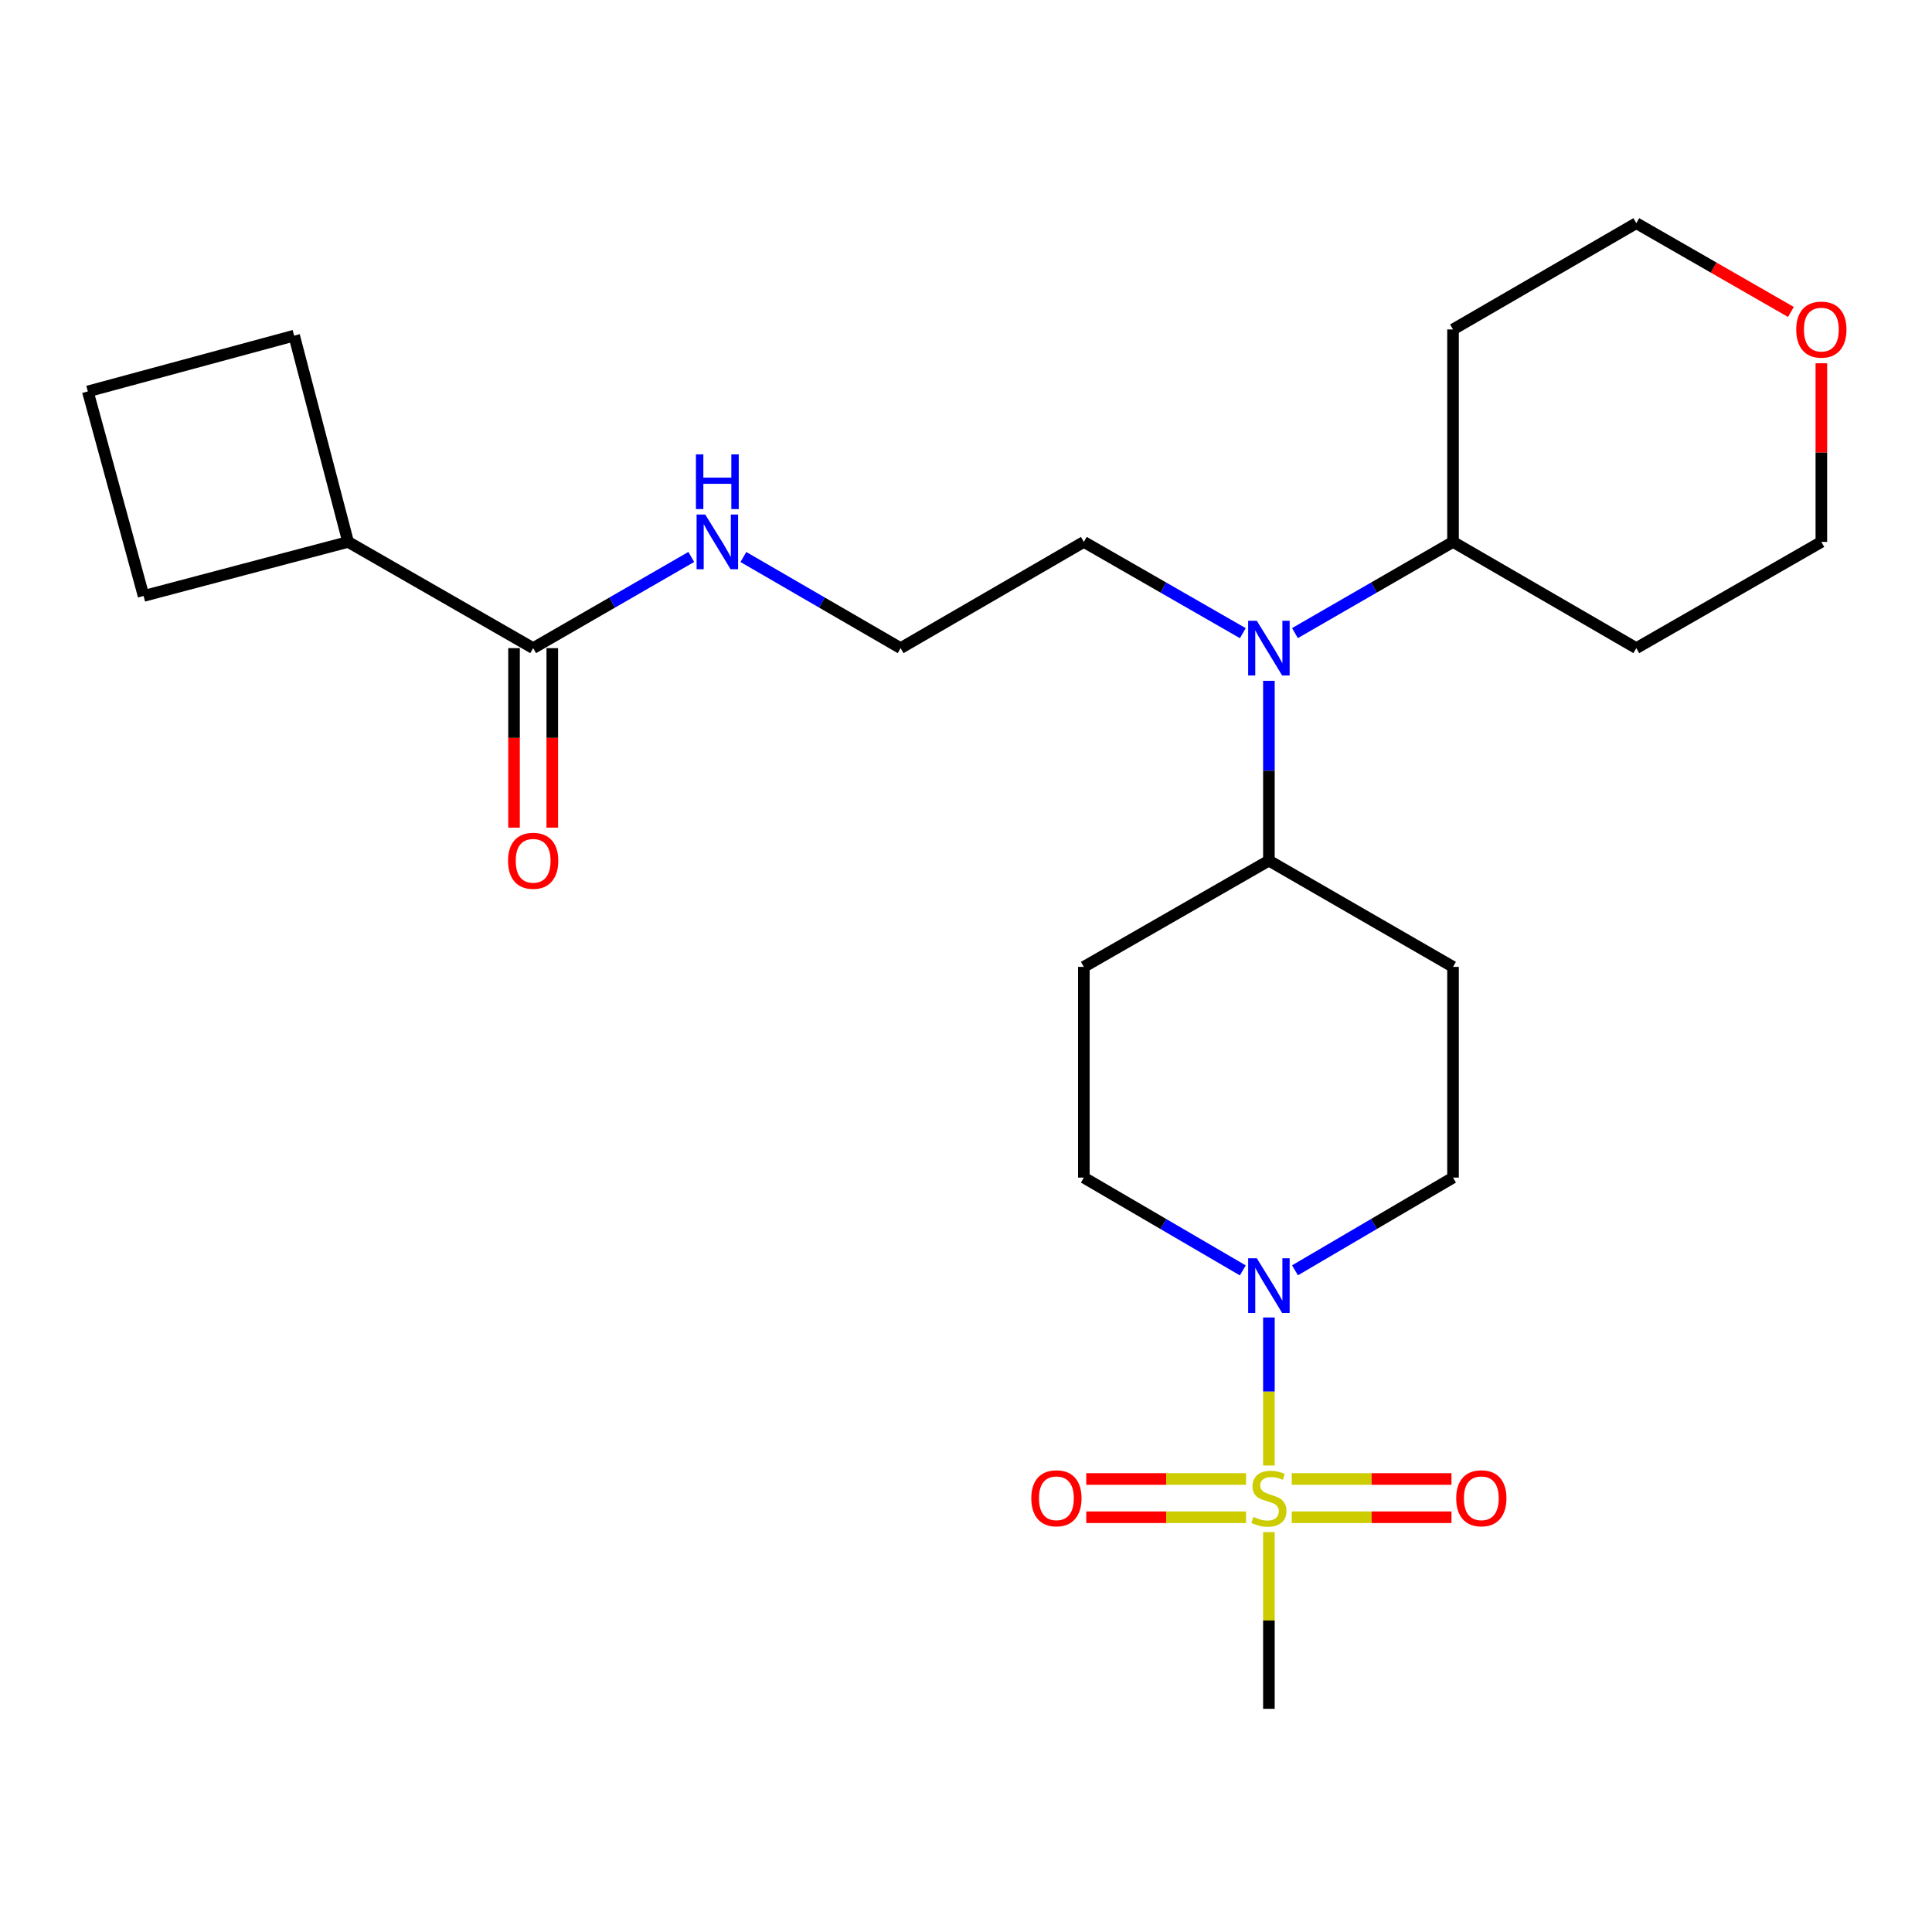 <?xml version='1.0' encoding='iso-8859-1'?>
<svg version='1.1' baseProfile='full'
              xmlns='http://www.w3.org/2000/svg'
                      xmlns:rdkit='http://www.rdkit.org/xml'
                      xmlns:xlink='http://www.w3.org/1999/xlink'
                  xml:space='preserve'
width='1000px' height='1000px' viewBox='0 0 1000 1000'>
<!-- END OF HEADER -->
<rect style='opacity:1.0;fill:#FFFFFF;stroke:none' width='1000' height='1000' x='0' y='0'> </rect>
<path class='bond-0' d='M 656.781,758.553 L 656.781,720.24' style='fill:none;fill-rule:evenodd;stroke:#CCCC00;stroke-width:6px;stroke-linecap:butt;stroke-linejoin:miter;stroke-opacity:1' />
<path class='bond-0' d='M 656.781,720.24 L 656.781,681.926' style='fill:none;fill-rule:evenodd;stroke:#0000FF;stroke-width:6px;stroke-linecap:butt;stroke-linejoin:miter;stroke-opacity:1' />
<path class='bond-3' d='M 668.61,785.322 L 709.944,785.322' style='fill:none;fill-rule:evenodd;stroke:#CCCC00;stroke-width:6px;stroke-linecap:butt;stroke-linejoin:miter;stroke-opacity:1' />
<path class='bond-3' d='M 709.944,785.322 L 751.279,785.322' style='fill:none;fill-rule:evenodd;stroke:#FF0000;stroke-width:6px;stroke-linecap:butt;stroke-linejoin:miter;stroke-opacity:1' />
<path class='bond-3' d='M 668.61,765.524 L 709.944,765.524' style='fill:none;fill-rule:evenodd;stroke:#CCCC00;stroke-width:6px;stroke-linecap:butt;stroke-linejoin:miter;stroke-opacity:1' />
<path class='bond-3' d='M 709.944,765.524 L 751.279,765.524' style='fill:none;fill-rule:evenodd;stroke:#FF0000;stroke-width:6px;stroke-linecap:butt;stroke-linejoin:miter;stroke-opacity:1' />
<path class='bond-4' d='M 644.951,765.524 L 603.601,765.524' style='fill:none;fill-rule:evenodd;stroke:#CCCC00;stroke-width:6px;stroke-linecap:butt;stroke-linejoin:miter;stroke-opacity:1' />
<path class='bond-4' d='M 603.601,765.524 L 562.25,765.524' style='fill:none;fill-rule:evenodd;stroke:#FF0000;stroke-width:6px;stroke-linecap:butt;stroke-linejoin:miter;stroke-opacity:1' />
<path class='bond-4' d='M 644.951,785.322 L 603.601,785.322' style='fill:none;fill-rule:evenodd;stroke:#CCCC00;stroke-width:6px;stroke-linecap:butt;stroke-linejoin:miter;stroke-opacity:1' />
<path class='bond-4' d='M 603.601,785.322 L 562.25,785.322' style='fill:none;fill-rule:evenodd;stroke:#FF0000;stroke-width:6px;stroke-linecap:butt;stroke-linejoin:miter;stroke-opacity:1' />
<path class='bond-15' d='M 656.781,793.029 L 656.781,838.756' style='fill:none;fill-rule:evenodd;stroke:#CCCC00;stroke-width:6px;stroke-linecap:butt;stroke-linejoin:miter;stroke-opacity:1' />
<path class='bond-15' d='M 656.781,838.756 L 656.781,884.483' style='fill:none;fill-rule:evenodd;stroke:#000000;stroke-width:6px;stroke-linecap:butt;stroke-linejoin:miter;stroke-opacity:1' />
<path class='bond-6' d='M 643.268,657.55 L 602.132,633.536' style='fill:none;fill-rule:evenodd;stroke:#0000FF;stroke-width:6px;stroke-linecap:butt;stroke-linejoin:miter;stroke-opacity:1' />
<path class='bond-6' d='M 602.132,633.536 L 560.995,609.522' style='fill:none;fill-rule:evenodd;stroke:#000000;stroke-width:6px;stroke-linecap:butt;stroke-linejoin:miter;stroke-opacity:1' />
<path class='bond-7' d='M 670.283,657.516 L 711.183,633.519' style='fill:none;fill-rule:evenodd;stroke:#0000FF;stroke-width:6px;stroke-linecap:butt;stroke-linejoin:miter;stroke-opacity:1' />
<path class='bond-7' d='M 711.183,633.519 L 752.082,609.522' style='fill:none;fill-rule:evenodd;stroke:#000000;stroke-width:6px;stroke-linecap:butt;stroke-linejoin:miter;stroke-opacity:1' />
<path class='bond-1' d='M 275.96,335.474 L 316.881,311.874' style='fill:none;fill-rule:evenodd;stroke:#000000;stroke-width:6px;stroke-linecap:butt;stroke-linejoin:miter;stroke-opacity:1' />
<path class='bond-1' d='M 316.881,311.874 L 357.803,288.274' style='fill:none;fill-rule:evenodd;stroke:#0000FF;stroke-width:6px;stroke-linecap:butt;stroke-linejoin:miter;stroke-opacity:1' />
<path class='bond-11' d='M 266.061,335.474 L 266.061,381.932' style='fill:none;fill-rule:evenodd;stroke:#000000;stroke-width:6px;stroke-linecap:butt;stroke-linejoin:miter;stroke-opacity:1' />
<path class='bond-11' d='M 266.061,381.932 L 266.061,428.389' style='fill:none;fill-rule:evenodd;stroke:#FF0000;stroke-width:6px;stroke-linecap:butt;stroke-linejoin:miter;stroke-opacity:1' />
<path class='bond-11' d='M 285.858,335.474 L 285.858,381.932' style='fill:none;fill-rule:evenodd;stroke:#000000;stroke-width:6px;stroke-linecap:butt;stroke-linejoin:miter;stroke-opacity:1' />
<path class='bond-11' d='M 285.858,381.932 L 285.858,428.389' style='fill:none;fill-rule:evenodd;stroke:#FF0000;stroke-width:6px;stroke-linecap:butt;stroke-linejoin:miter;stroke-opacity:1' />
<path class='bond-14' d='M 275.96,335.474 L 180.174,280.493' style='fill:none;fill-rule:evenodd;stroke:#000000;stroke-width:6px;stroke-linecap:butt;stroke-linejoin:miter;stroke-opacity:1' />
<path class='bond-2' d='M 656.781,352.384 L 656.781,398.921' style='fill:none;fill-rule:evenodd;stroke:#0000FF;stroke-width:6px;stroke-linecap:butt;stroke-linejoin:miter;stroke-opacity:1' />
<path class='bond-2' d='M 656.781,398.921 L 656.781,445.459' style='fill:none;fill-rule:evenodd;stroke:#000000;stroke-width:6px;stroke-linecap:butt;stroke-linejoin:miter;stroke-opacity:1' />
<path class='bond-10' d='M 670.271,327.691 L 711.177,304.092' style='fill:none;fill-rule:evenodd;stroke:#0000FF;stroke-width:6px;stroke-linecap:butt;stroke-linejoin:miter;stroke-opacity:1' />
<path class='bond-10' d='M 711.177,304.092 L 752.082,280.493' style='fill:none;fill-rule:evenodd;stroke:#000000;stroke-width:6px;stroke-linecap:butt;stroke-linejoin:miter;stroke-opacity:1' />
<path class='bond-19' d='M 643.28,327.725 L 602.138,304.109' style='fill:none;fill-rule:evenodd;stroke:#0000FF;stroke-width:6px;stroke-linecap:butt;stroke-linejoin:miter;stroke-opacity:1' />
<path class='bond-19' d='M 602.138,304.109 L 560.995,280.493' style='fill:none;fill-rule:evenodd;stroke:#000000;stroke-width:6px;stroke-linecap:butt;stroke-linejoin:miter;stroke-opacity:1' />
<path class='bond-5' d='M 656.781,445.459 L 752.082,500.451' style='fill:none;fill-rule:evenodd;stroke:#000000;stroke-width:6px;stroke-linecap:butt;stroke-linejoin:miter;stroke-opacity:1' />
<path class='bond-25' d='M 656.781,445.459 L 560.995,500.451' style='fill:none;fill-rule:evenodd;stroke:#000000;stroke-width:6px;stroke-linecap:butt;stroke-linejoin:miter;stroke-opacity:1' />
<path class='bond-8' d='M 560.995,609.522 L 560.995,500.451' style='fill:none;fill-rule:evenodd;stroke:#000000;stroke-width:6px;stroke-linecap:butt;stroke-linejoin:miter;stroke-opacity:1' />
<path class='bond-9' d='M 752.082,609.522 L 752.082,500.451' style='fill:none;fill-rule:evenodd;stroke:#000000;stroke-width:6px;stroke-linecap:butt;stroke-linejoin:miter;stroke-opacity:1' />
<path class='bond-16' d='M 752.082,280.493 L 752.082,170.52' style='fill:none;fill-rule:evenodd;stroke:#000000;stroke-width:6px;stroke-linecap:butt;stroke-linejoin:miter;stroke-opacity:1' />
<path class='bond-17' d='M 752.082,280.493 L 846.955,335.474' style='fill:none;fill-rule:evenodd;stroke:#000000;stroke-width:6px;stroke-linecap:butt;stroke-linejoin:miter;stroke-opacity:1' />
<path class='bond-12' d='M 384.775,288.307 L 425.466,311.891' style='fill:none;fill-rule:evenodd;stroke:#0000FF;stroke-width:6px;stroke-linecap:butt;stroke-linejoin:miter;stroke-opacity:1' />
<path class='bond-12' d='M 425.466,311.891 L 466.156,335.474' style='fill:none;fill-rule:evenodd;stroke:#000000;stroke-width:6px;stroke-linecap:butt;stroke-linejoin:miter;stroke-opacity:1' />
<path class='bond-13' d='M 942.729,188.029 L 942.729,234.261' style='fill:none;fill-rule:evenodd;stroke:#FF0000;stroke-width:6px;stroke-linecap:butt;stroke-linejoin:miter;stroke-opacity:1' />
<path class='bond-13' d='M 942.729,234.261 L 942.729,280.493' style='fill:none;fill-rule:evenodd;stroke:#000000;stroke-width:6px;stroke-linecap:butt;stroke-linejoin:miter;stroke-opacity:1' />
<path class='bond-26' d='M 926.968,161.468 L 886.961,138.492' style='fill:none;fill-rule:evenodd;stroke:#FF0000;stroke-width:6px;stroke-linecap:butt;stroke-linejoin:miter;stroke-opacity:1' />
<path class='bond-26' d='M 886.961,138.492 L 846.955,115.517' style='fill:none;fill-rule:evenodd;stroke:#000000;stroke-width:6px;stroke-linecap:butt;stroke-linejoin:miter;stroke-opacity:1' />
<path class='bond-23' d='M 180.174,280.493 L 74.325,308.462' style='fill:none;fill-rule:evenodd;stroke:#000000;stroke-width:6px;stroke-linecap:butt;stroke-linejoin:miter;stroke-opacity:1' />
<path class='bond-24' d='M 180.174,280.493 L 152.249,173.72' style='fill:none;fill-rule:evenodd;stroke:#000000;stroke-width:6px;stroke-linecap:butt;stroke-linejoin:miter;stroke-opacity:1' />
<path class='bond-20' d='M 752.082,170.52 L 846.955,115.517' style='fill:none;fill-rule:evenodd;stroke:#000000;stroke-width:6px;stroke-linecap:butt;stroke-linejoin:miter;stroke-opacity:1' />
<path class='bond-21' d='M 846.955,335.474 L 942.729,280.493' style='fill:none;fill-rule:evenodd;stroke:#000000;stroke-width:6px;stroke-linecap:butt;stroke-linejoin:miter;stroke-opacity:1' />
<path class='bond-18' d='M 466.156,335.474 L 560.995,280.493' style='fill:none;fill-rule:evenodd;stroke:#000000;stroke-width:6px;stroke-linecap:butt;stroke-linejoin:miter;stroke-opacity:1' />
<path class='bond-22' d='M 45.455,202.602 L 152.249,173.72' style='fill:none;fill-rule:evenodd;stroke:#000000;stroke-width:6px;stroke-linecap:butt;stroke-linejoin:miter;stroke-opacity:1' />
<path class='bond-27' d='M 45.455,202.602 L 74.325,308.462' style='fill:none;fill-rule:evenodd;stroke:#000000;stroke-width:6px;stroke-linecap:butt;stroke-linejoin:miter;stroke-opacity:1' />
<path  class='atom-0' d='M 648.781 785.143
Q 649.101 785.263, 650.421 785.823
Q 651.741 786.383, 653.181 786.743
Q 654.661 787.063, 656.101 787.063
Q 658.781 787.063, 660.341 785.783
Q 661.901 784.463, 661.901 782.183
Q 661.901 780.623, 661.101 779.663
Q 660.341 778.703, 659.141 778.183
Q 657.941 777.663, 655.941 777.063
Q 653.421 776.303, 651.901 775.583
Q 650.421 774.863, 649.341 773.343
Q 648.301 771.823, 648.301 769.263
Q 648.301 765.703, 650.701 763.503
Q 653.141 761.303, 657.941 761.303
Q 661.221 761.303, 664.941 762.863
L 664.021 765.943
Q 660.621 764.543, 658.061 764.543
Q 655.301 764.543, 653.781 765.703
Q 652.261 766.823, 652.301 768.783
Q 652.301 770.303, 653.061 771.223
Q 653.861 772.143, 654.981 772.663
Q 656.141 773.183, 658.061 773.783
Q 660.621 774.583, 662.141 775.383
Q 663.661 776.183, 664.741 777.823
Q 665.861 779.423, 665.861 782.183
Q 665.861 786.103, 663.221 788.223
Q 660.621 790.303, 656.261 790.303
Q 653.741 790.303, 651.821 789.743
Q 649.941 789.223, 647.701 788.303
L 648.781 785.143
' fill='#CCCC00'/>
<path  class='atom-1' d='M 650.521 651.279
L 659.801 666.279
Q 660.721 667.759, 662.201 670.439
Q 663.681 673.119, 663.761 673.279
L 663.761 651.279
L 667.521 651.279
L 667.521 679.599
L 663.641 679.599
L 653.681 663.199
Q 652.521 661.279, 651.281 659.079
Q 650.081 656.879, 649.721 656.199
L 649.721 679.599
L 646.041 679.599
L 646.041 651.279
L 650.521 651.279
' fill='#0000FF'/>
<path  class='atom-3' d='M 650.521 321.314
L 659.801 336.314
Q 660.721 337.794, 662.201 340.474
Q 663.681 343.154, 663.761 343.314
L 663.761 321.314
L 667.521 321.314
L 667.521 349.634
L 663.641 349.634
L 653.681 333.234
Q 652.521 331.314, 651.281 329.114
Q 650.081 326.914, 649.721 326.234
L 649.721 349.634
L 646.041 349.634
L 646.041 321.314
L 650.521 321.314
' fill='#0000FF'/>
<path  class='atom-4' d='M 753.732 775.503
Q 753.732 768.703, 757.092 764.903
Q 760.452 761.103, 766.732 761.103
Q 773.012 761.103, 776.372 764.903
Q 779.732 768.703, 779.732 775.503
Q 779.732 782.383, 776.332 786.303
Q 772.932 790.183, 766.732 790.183
Q 760.492 790.183, 757.092 786.303
Q 753.732 782.423, 753.732 775.503
M 766.732 786.983
Q 771.052 786.983, 773.372 784.103
Q 775.732 781.183, 775.732 775.503
Q 775.732 769.943, 773.372 767.143
Q 771.052 764.303, 766.732 764.303
Q 762.412 764.303, 760.052 767.103
Q 757.732 769.903, 757.732 775.503
Q 757.732 781.223, 760.052 784.103
Q 762.412 786.983, 766.732 786.983
' fill='#FF0000'/>
<path  class='atom-5' d='M 533.796 775.503
Q 533.796 768.703, 537.156 764.903
Q 540.516 761.103, 546.796 761.103
Q 553.076 761.103, 556.436 764.903
Q 559.796 768.703, 559.796 775.503
Q 559.796 782.383, 556.396 786.303
Q 552.996 790.183, 546.796 790.183
Q 540.556 790.183, 537.156 786.303
Q 533.796 782.423, 533.796 775.503
M 546.796 786.983
Q 551.116 786.983, 553.436 784.103
Q 555.796 781.183, 555.796 775.503
Q 555.796 769.943, 553.436 767.143
Q 551.116 764.303, 546.796 764.303
Q 542.476 764.303, 540.116 767.103
Q 537.796 769.903, 537.796 775.503
Q 537.796 781.223, 540.116 784.103
Q 542.476 786.983, 546.796 786.983
' fill='#FF0000'/>
<path  class='atom-12' d='M 262.96 445.539
Q 262.96 438.739, 266.32 434.939
Q 269.68 431.139, 275.96 431.139
Q 282.24 431.139, 285.6 434.939
Q 288.96 438.739, 288.96 445.539
Q 288.96 452.419, 285.56 456.339
Q 282.16 460.219, 275.96 460.219
Q 269.72 460.219, 266.32 456.339
Q 262.96 452.459, 262.96 445.539
M 275.96 457.019
Q 280.28 457.019, 282.6 454.139
Q 284.96 451.219, 284.96 445.539
Q 284.96 439.979, 282.6 437.179
Q 280.28 434.339, 275.96 434.339
Q 271.64 434.339, 269.28 437.139
Q 266.96 439.939, 266.96 445.539
Q 266.96 451.259, 269.28 454.139
Q 271.64 457.019, 275.96 457.019
' fill='#FF0000'/>
<path  class='atom-13' d='M 365.034 266.333
L 374.314 281.333
Q 375.234 282.813, 376.714 285.493
Q 378.194 288.173, 378.274 288.333
L 378.274 266.333
L 382.034 266.333
L 382.034 294.653
L 378.154 294.653
L 368.194 278.253
Q 367.034 276.333, 365.794 274.133
Q 364.594 271.933, 364.234 271.253
L 364.234 294.653
L 360.554 294.653
L 360.554 266.333
L 365.034 266.333
' fill='#0000FF'/>
<path  class='atom-13' d='M 360.214 235.181
L 364.054 235.181
L 364.054 247.221
L 378.534 247.221
L 378.534 235.181
L 382.374 235.181
L 382.374 263.501
L 378.534 263.501
L 378.534 250.421
L 364.054 250.421
L 364.054 263.501
L 360.214 263.501
L 360.214 235.181
' fill='#0000FF'/>
<path  class='atom-14' d='M 929.729 170.6
Q 929.729 163.8, 933.089 160
Q 936.449 156.2, 942.729 156.2
Q 949.009 156.2, 952.369 160
Q 955.729 163.8, 955.729 170.6
Q 955.729 177.48, 952.329 181.4
Q 948.929 185.28, 942.729 185.28
Q 936.489 185.28, 933.089 181.4
Q 929.729 177.52, 929.729 170.6
M 942.729 182.08
Q 947.049 182.08, 949.369 179.2
Q 951.729 176.28, 951.729 170.6
Q 951.729 165.04, 949.369 162.24
Q 947.049 159.4, 942.729 159.4
Q 938.409 159.4, 936.049 162.2
Q 933.729 165, 933.729 170.6
Q 933.729 176.32, 936.049 179.2
Q 938.409 182.08, 942.729 182.08
' fill='#FF0000'/>
</svg>
